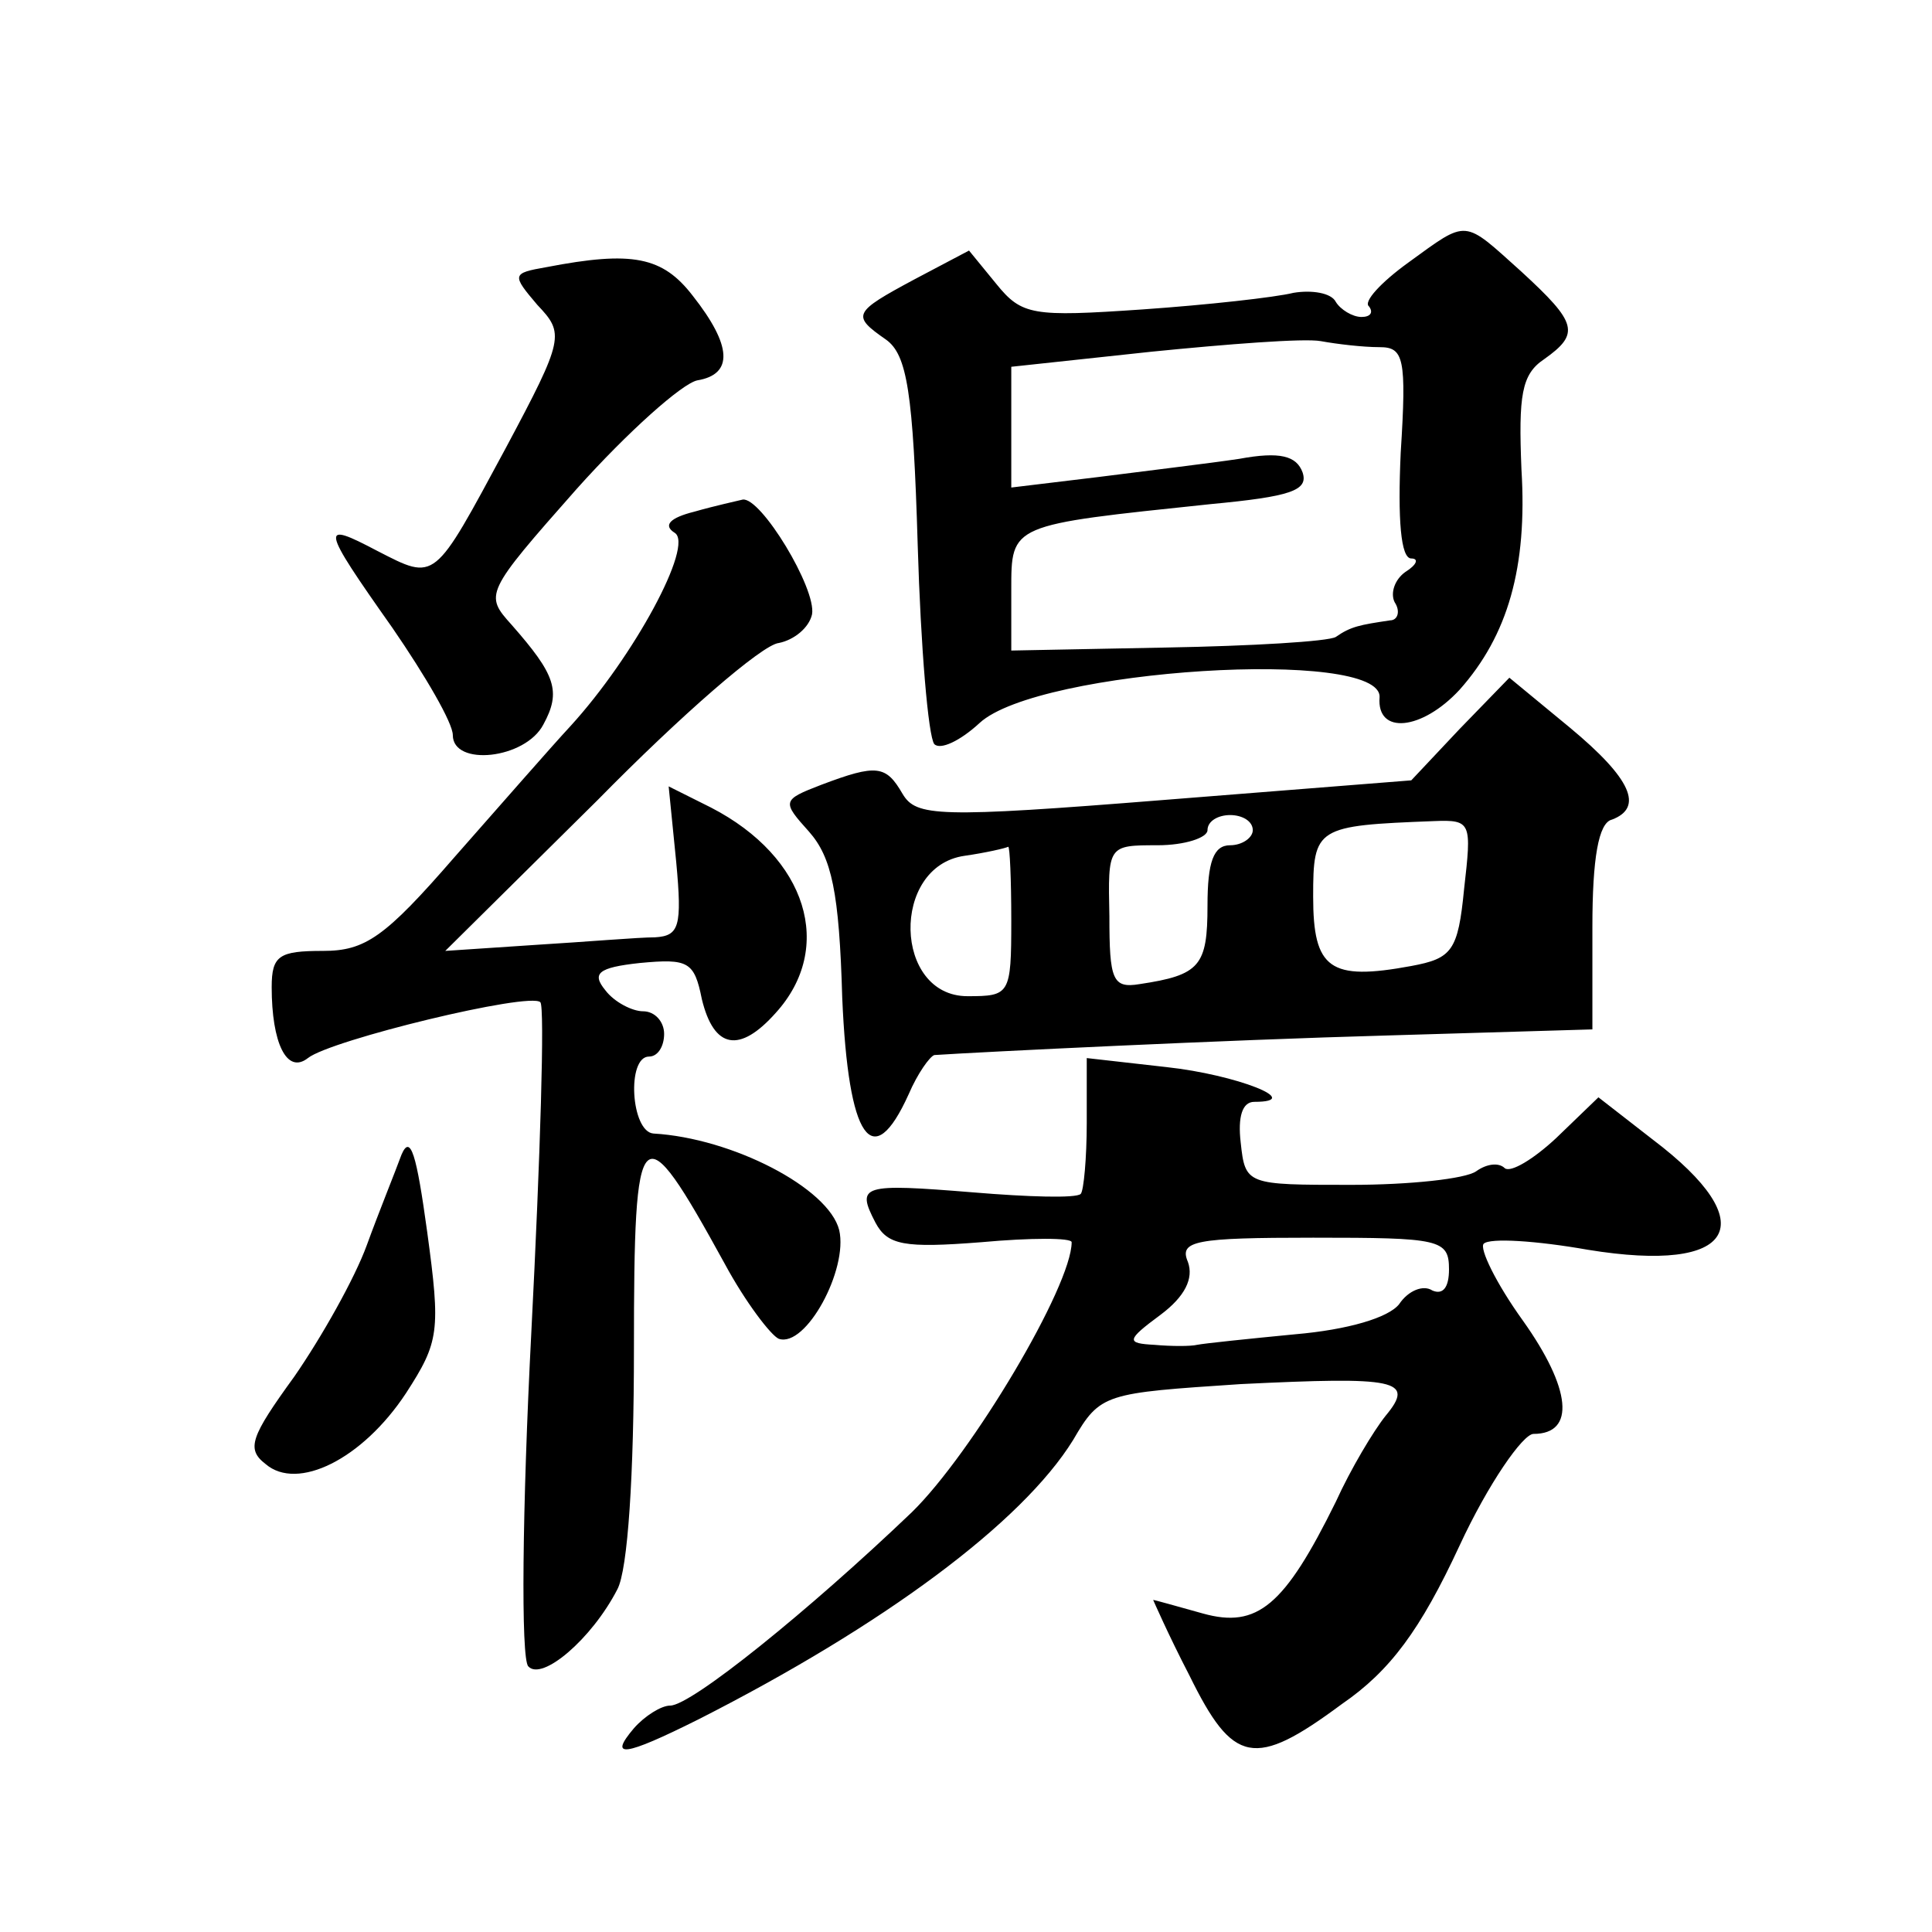<?xml version="1.0" standalone="no"?>
<!DOCTYPE svg PUBLIC "-//W3C//DTD SVG 20010904//EN"
 "http://www.w3.org/TR/2001/REC-SVG-20010904/DTD/svg10.dtd">
<svg version="1.0" xmlns="http://www.w3.org/2000/svg"
 width="128pt" height="128pt" viewBox="0 0 128 128"
 preserveAspectRatio="xMidYMid meet">
<g transform="translate(0,128) scale(0.1,-0.1)"
fill="#0" stroke="none">
<path d="M933 1106 c-18 -13 -30 -26 -26 -29 3 -4 1 -7 -5 -7 -6 0 -14 5 -17 10
-3 6 -16 8 -28 6 -12 -3 -57 -8 -100 -11 -73 -5 -80 -4 -97 17 l-18 22 -36 -19
c-41 -22 -42 -24 -19 -40 14 -10 18 -35 21 -136 2 -68 7 -127 11 -132 4 -4 17 2
30 14 39 36 267 50 265 17 -2 -25 28 -22 53 5 32 36 45 81 41 146 -2 49 0 63 15
73 24 17 22 24 -15 58 -39 35 -35 35 -75 6z m-19 -56 c16 0 18 -7 14 -70 -2 -44
0 -70 7 -70 5 0 4 -4 -4 -9 -7 -5 -10 -14 -7 -20 4 -6 2 -12 -3 -12 -20 -3 -26
-4 -36 -11 -5 -3 -56 -6 -112 -7 l-103 -2 0 40 c0 44 -1 43 132 57 53 5 65 9 61
21 -4 11 -15 14 -42 9 -20 -3 -62 -8 -93 -12 l-58 -7 0 40 0 40 93 10 c50 5 101
9 112 7 11 -2 28 -4 39 -4z M362 1103 c-23 -4 -23 -5 -6 -25 18 -19 18 -22 -21
-95 -48 -89 -46 -88 -85 -68 -38 20 -38 17 10 -51 22 -32 40 -63 40 -71 0 -21 48
-16 60 7 12 22 8 33 -21 66 -18 20 -18 21 43 90 34 38 70 70 80 72 24 4 23 23 -3
56 -20 26 -40 30 -97 19z M460 941 c-16 -4 -21 -9 -13 -14 13 -8 -27 -82 -69 -128
-13 -14 -47 -53 -77 -87 -46 -53 -59 -62 -87 -62 -29 0 -34 -3 -34 -24 0 -37 10
-58 24 -47 15 12 147 44 154 37 3 -3 0 -102 -6 -219 -6 -116 -7 -216 -2 -221 9
-10 42 18 59 51 7 13 11 76 11 159 0 155 4 159 60 57 14 -26 31 -48 36 -50 18 -6
46 46 40 72 -7 28 -71 61 -123 64 -15 1 -18 51 -3 51 6 0 10 7 10 15 0 8 -6 15
-14 15 -7 0 -19 6 -25 14 -9 11 -5 15 23 18 32 3 36 1 41 -24 8 -33 25 -36 49 -9
39 43 21 103 -43 136 l-28 14 5 -50 c4 -43 2 -49 -14 -50 -11 0 -46 -3 -79 -5 l-60
-4 101 100 c55 56 109 103 120 104 10 2 20 10 22 19 3 17 -34 78 -46 76 -4 -1 -18
-4 -32 -8z M967 797 l-32 -34 -164 -13 c-150 -12 -164 -11 -173 4 -11 19 -17 20
-54 6 -26 -10 -26 -11 -8 -31 15 -17 20 -40 22 -110 4 -94 20 -117 44 -64 6 14
14 25 17 26 30 2 192 10 301 13 l135 4 0 68 c0 45 4 69 13 71 21 8 13 27 -28 61
l-40 33 -33 -34z m-137 -67 c0 -5 -7 -10 -15 -10 -11 0 -15 -11 -15 -40 0 -40 -5
-46 -45 -52 -18 -3 -20 3 -20 45 -1 47 -1 47 32 47 18 0 33 5 33 10 0 6 7 10 15
10 8 0 15 -4 15 -10z m140 -39 c-4 -41 -8 -46 -35 -51 -54 -10 -65 -2 -65 46 0
46 2 47 80 50 25 1 25 -1 20 -45z m-300 -21 c0 -49 -1 -50 -29 -50 -49 0 -51 86
-2 93 14 2 27 5 29 6 1 0 2 -21 2 -49z M720 536 c0 -23 -2 -45 -4 -47 -3 -3 -35
-2 -71 1 -74 6 -78 5 -65 -20 8 -15 19 -17 70 -13 33 3 60 3 60 0 0 -29 -66 -140
-106 -179 -68 -65 -146 -128 -160 -128 -6 0 -17 -7 -24 -15 -17 -20 -7 -19 43 6
122 62 214 130 248 185 18 31 21 31 111 37 103 5 116 3 96 -21 -8 -10 -23 -35 -33
-57 -34 -69 -52 -84 -88 -74 -18 5 -32 9 -33 9 0 0 10 -23 24 -50 29 -59 43 -62
101 -19 32 22 52 49 78 105 19 41 42 74 49 74 28 0 25 30 -7 75 -18 25 -29 48 -26
51 4 4 35 2 69 -4 98 -16 117 17 43 73 l-36 28 -28 -27 c-15 -14 -30 -23 -34 -20
-4 4 -12 3 -19 -2 -7 -5 -44 -9 -83 -9 -69 0 -70 0 -73 28 -2 17 1 27 9 27 34 0
-12 18 -58 23 l-53 6 0 -43z m240 -97 c0 -12 -4 -17 -11 -14 -6 4 -16 0 -22 -9
-7 -9 -34 -17 -69 -20 -31 -3 -60 -6 -65 -7 -4 -1 -17 -1 -28 0 -19 1 -19 3 4 20
16 12 22 24 18 35 -6 14 5 16 83 16 84 0 90 -1 90 -21z M266 515 c-4 -11 -15 -38
-23 -60 -8 -22 -30 -61 -48 -87 -29 -40 -32 -48 -19 -58 21 -18 64 3 93 47 22 34
23 41 14 107 -7 51 -11 65 -17 51z"/>
</g>
</svg>
